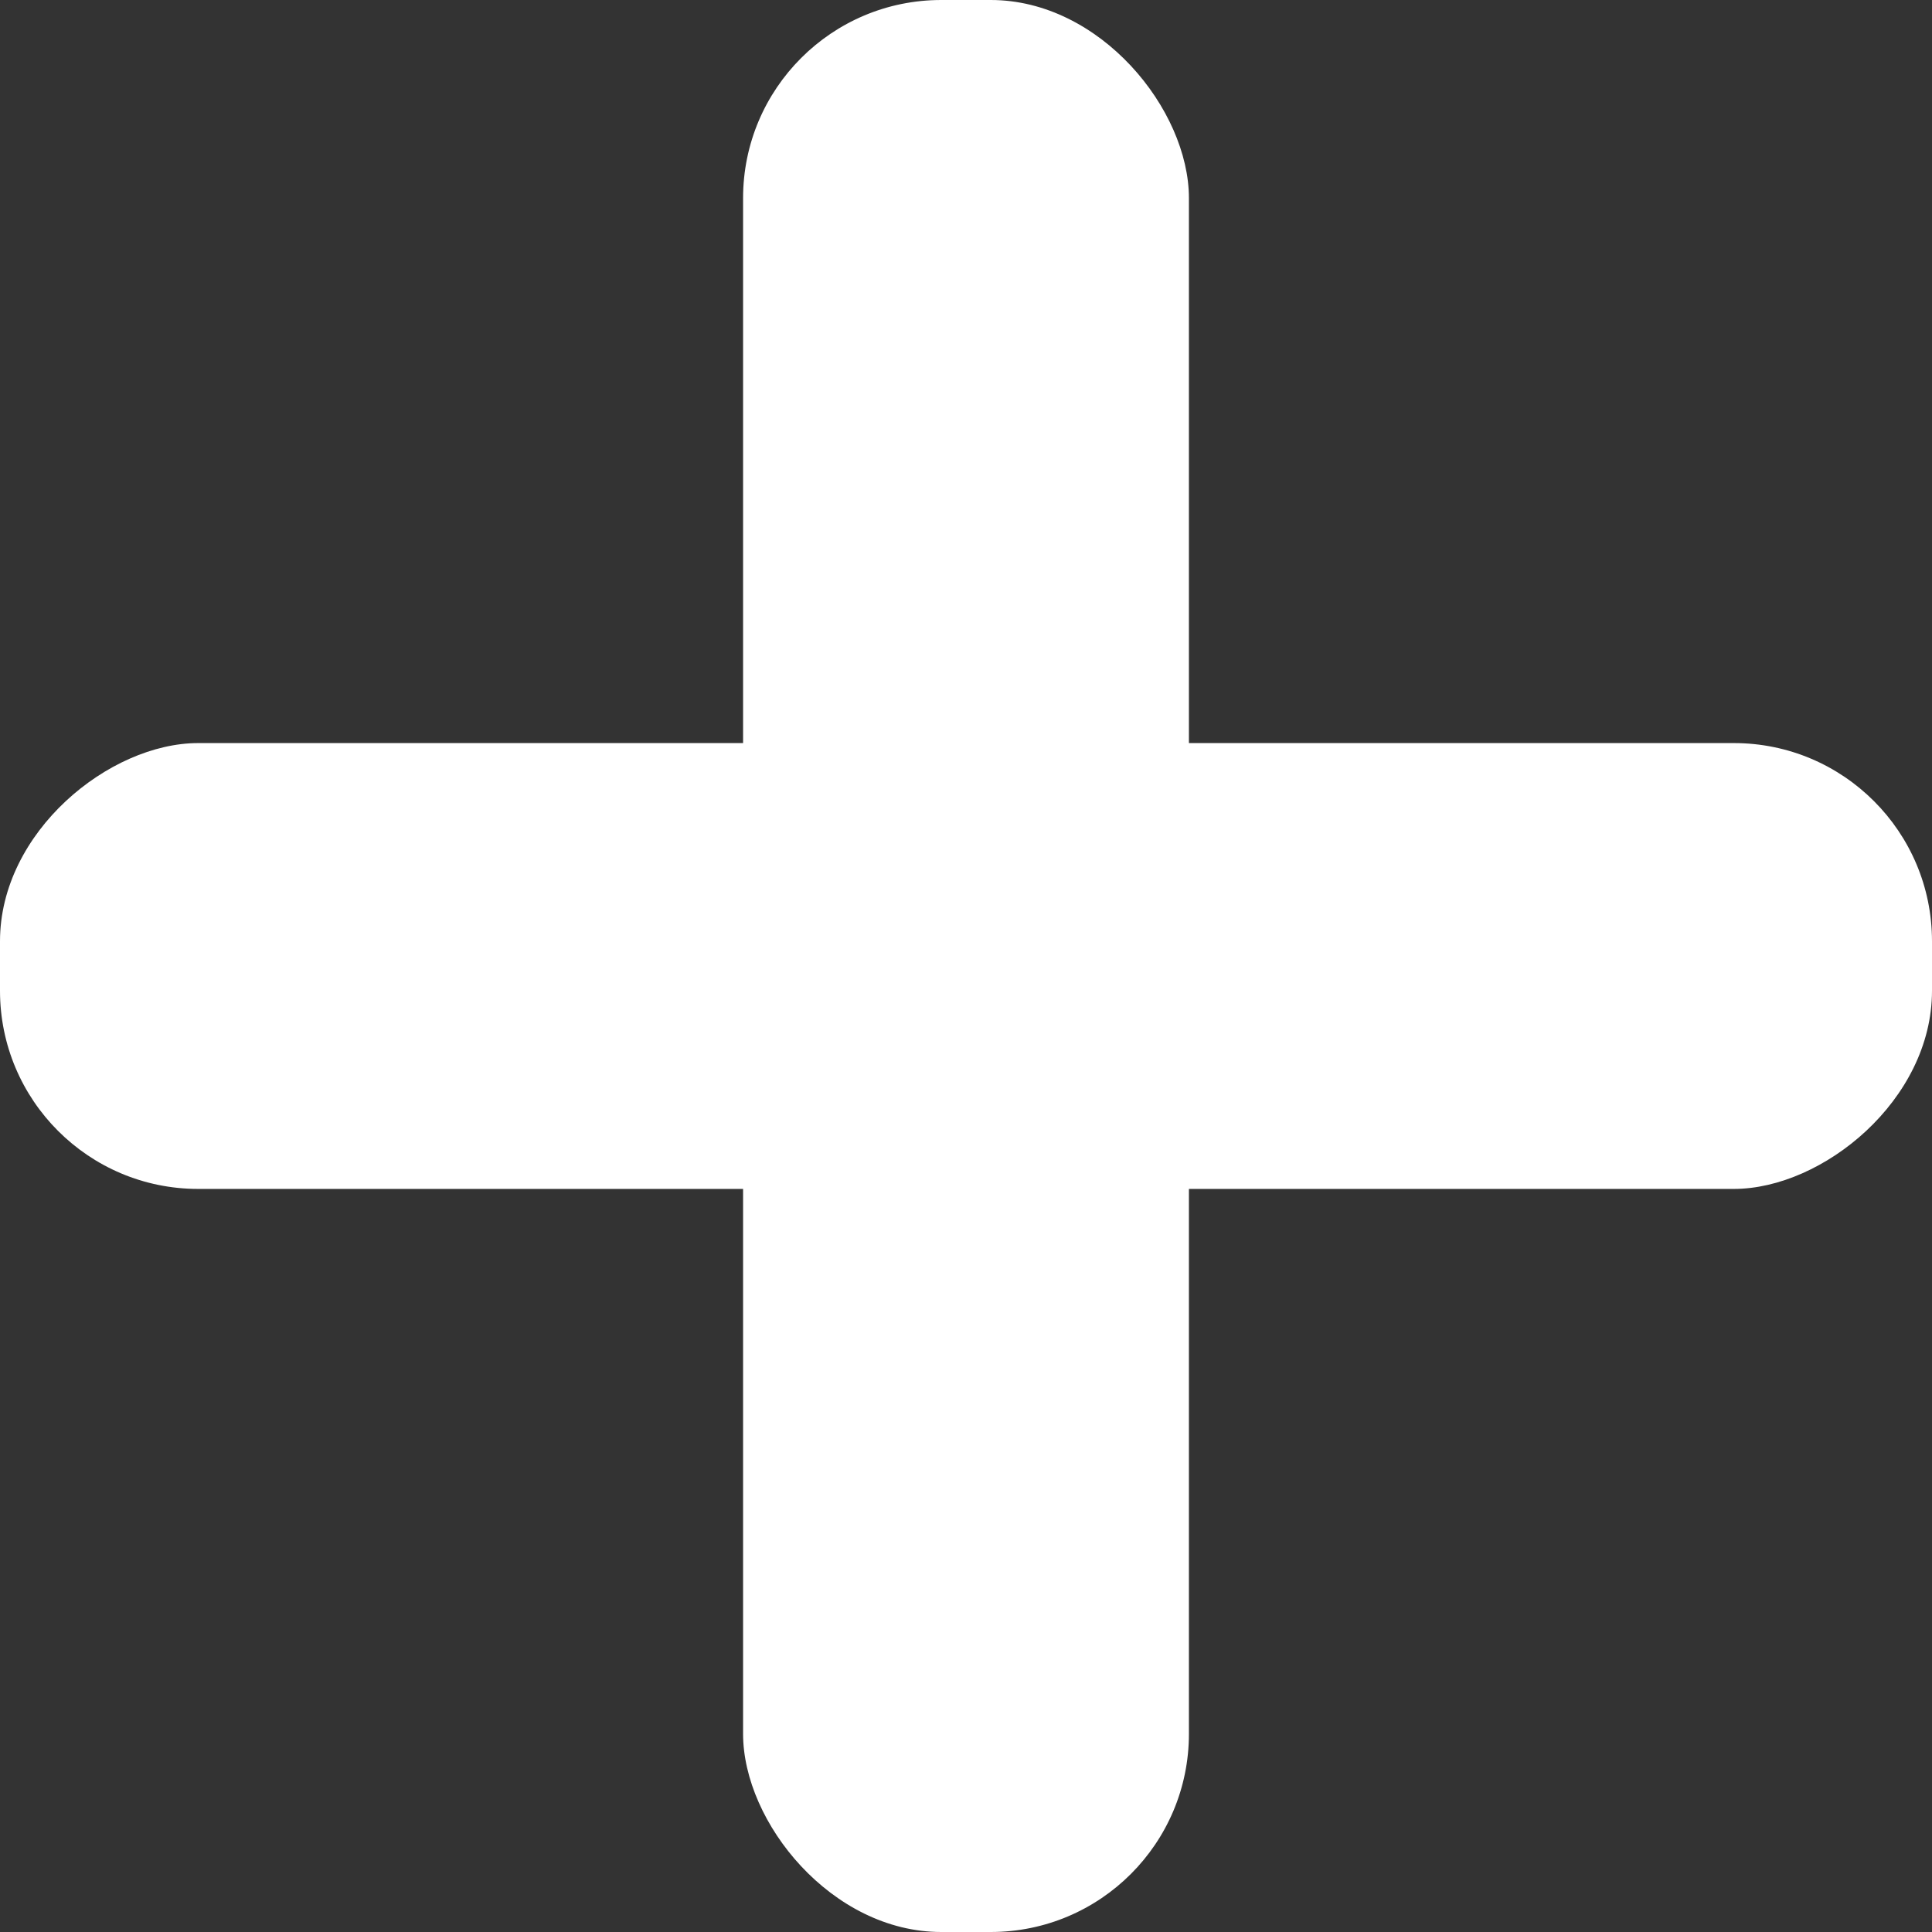 <svg xmlns="http://www.w3.org/2000/svg" width="39" height="39" viewBox="0 0 39 39">
  <rect x="0" y="0" width="39" height="39" fill="#333333" stroke="none"/>
  <g id="Group_4928" data-name="Group 4928" transform="translate(-709 -2396)">
    <rect id="Rectangle_37336" data-name="Rectangle 37336" width="9" height="39" rx="4" transform="translate(724 2396)" fill="#fff"/>
    <rect id="Rectangle_37337" data-name="Rectangle 37337" width="9" height="39" rx="4" transform="translate(748 2411) rotate(90)" fill="#fff"/>
  </g>
</svg>
